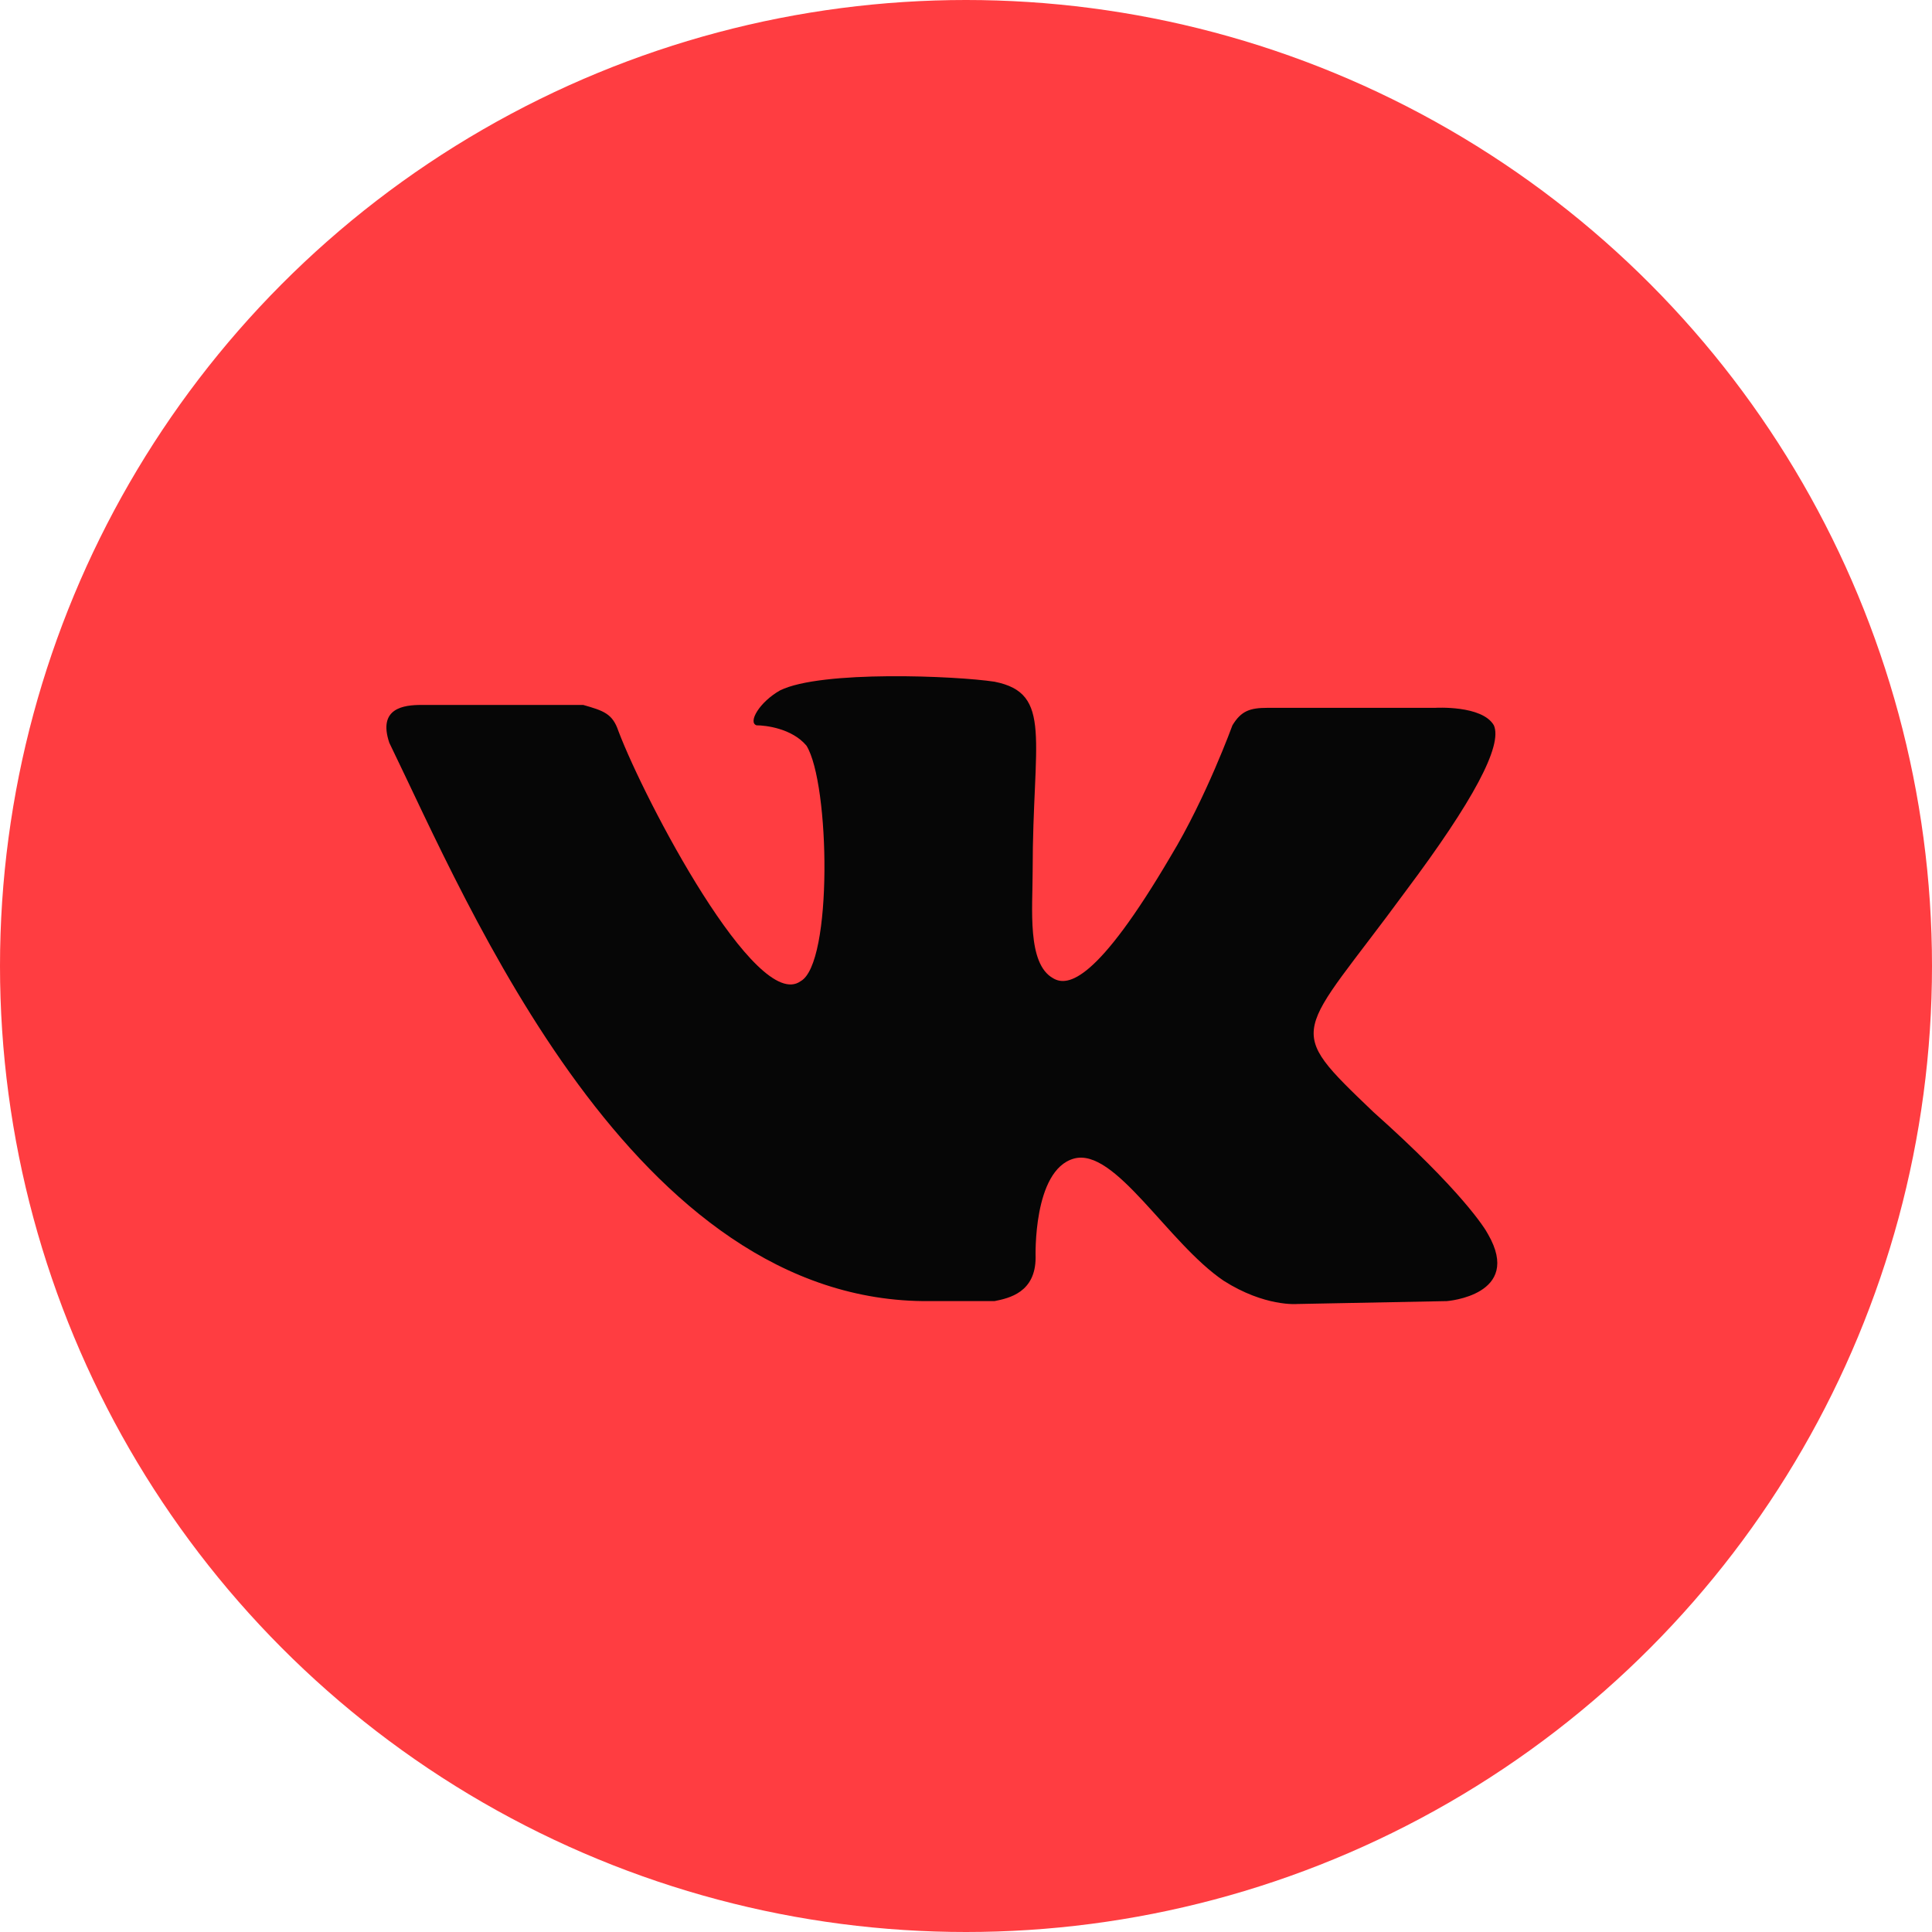 <?xml version="1.0" encoding="UTF-8"?> <svg xmlns="http://www.w3.org/2000/svg" width="40" height="40" viewBox="0 0 40 40" fill="none"><circle cx="20" cy="20" r="20" fill="#FF3D41"></circle><path d="M20.59 26.938C20.894 26.878 21.441 26.757 21.441 26.035C21.441 26.035 21.38 24.228 22.232 23.988C23.083 23.747 24.178 25.734 25.334 26.516C26.185 27.058 26.854 26.998 26.854 26.998L29.956 26.938C29.956 26.938 31.537 26.817 30.808 25.553C30.747 25.433 30.26 24.65 28.436 23.024C26.55 21.218 26.854 21.519 29.105 18.448C30.503 16.582 31.112 15.438 30.929 15.017C30.686 14.595 29.713 14.655 29.713 14.655H26.246C25.881 14.655 25.698 14.716 25.516 15.017C25.516 15.017 24.969 16.522 24.239 17.726C22.718 20.315 22.11 20.435 21.806 20.255C21.259 19.954 21.38 18.81 21.38 18.027C21.38 15.318 21.806 14.354 20.59 14.114C19.799 13.993 17.001 13.873 16.15 14.294C15.724 14.535 15.48 14.956 15.663 15.017C15.845 15.017 16.393 15.077 16.697 15.438C17.183 16.221 17.244 19.954 16.575 20.315C15.663 20.977 13.352 16.582 12.804 15.137C12.683 14.776 12.5 14.716 12.075 14.595H8.729C8.364 14.595 7.817 14.655 8.06 15.378C9.702 18.75 13.108 26.998 19.252 26.938H20.59Z" fill="#060606"></path></svg> 